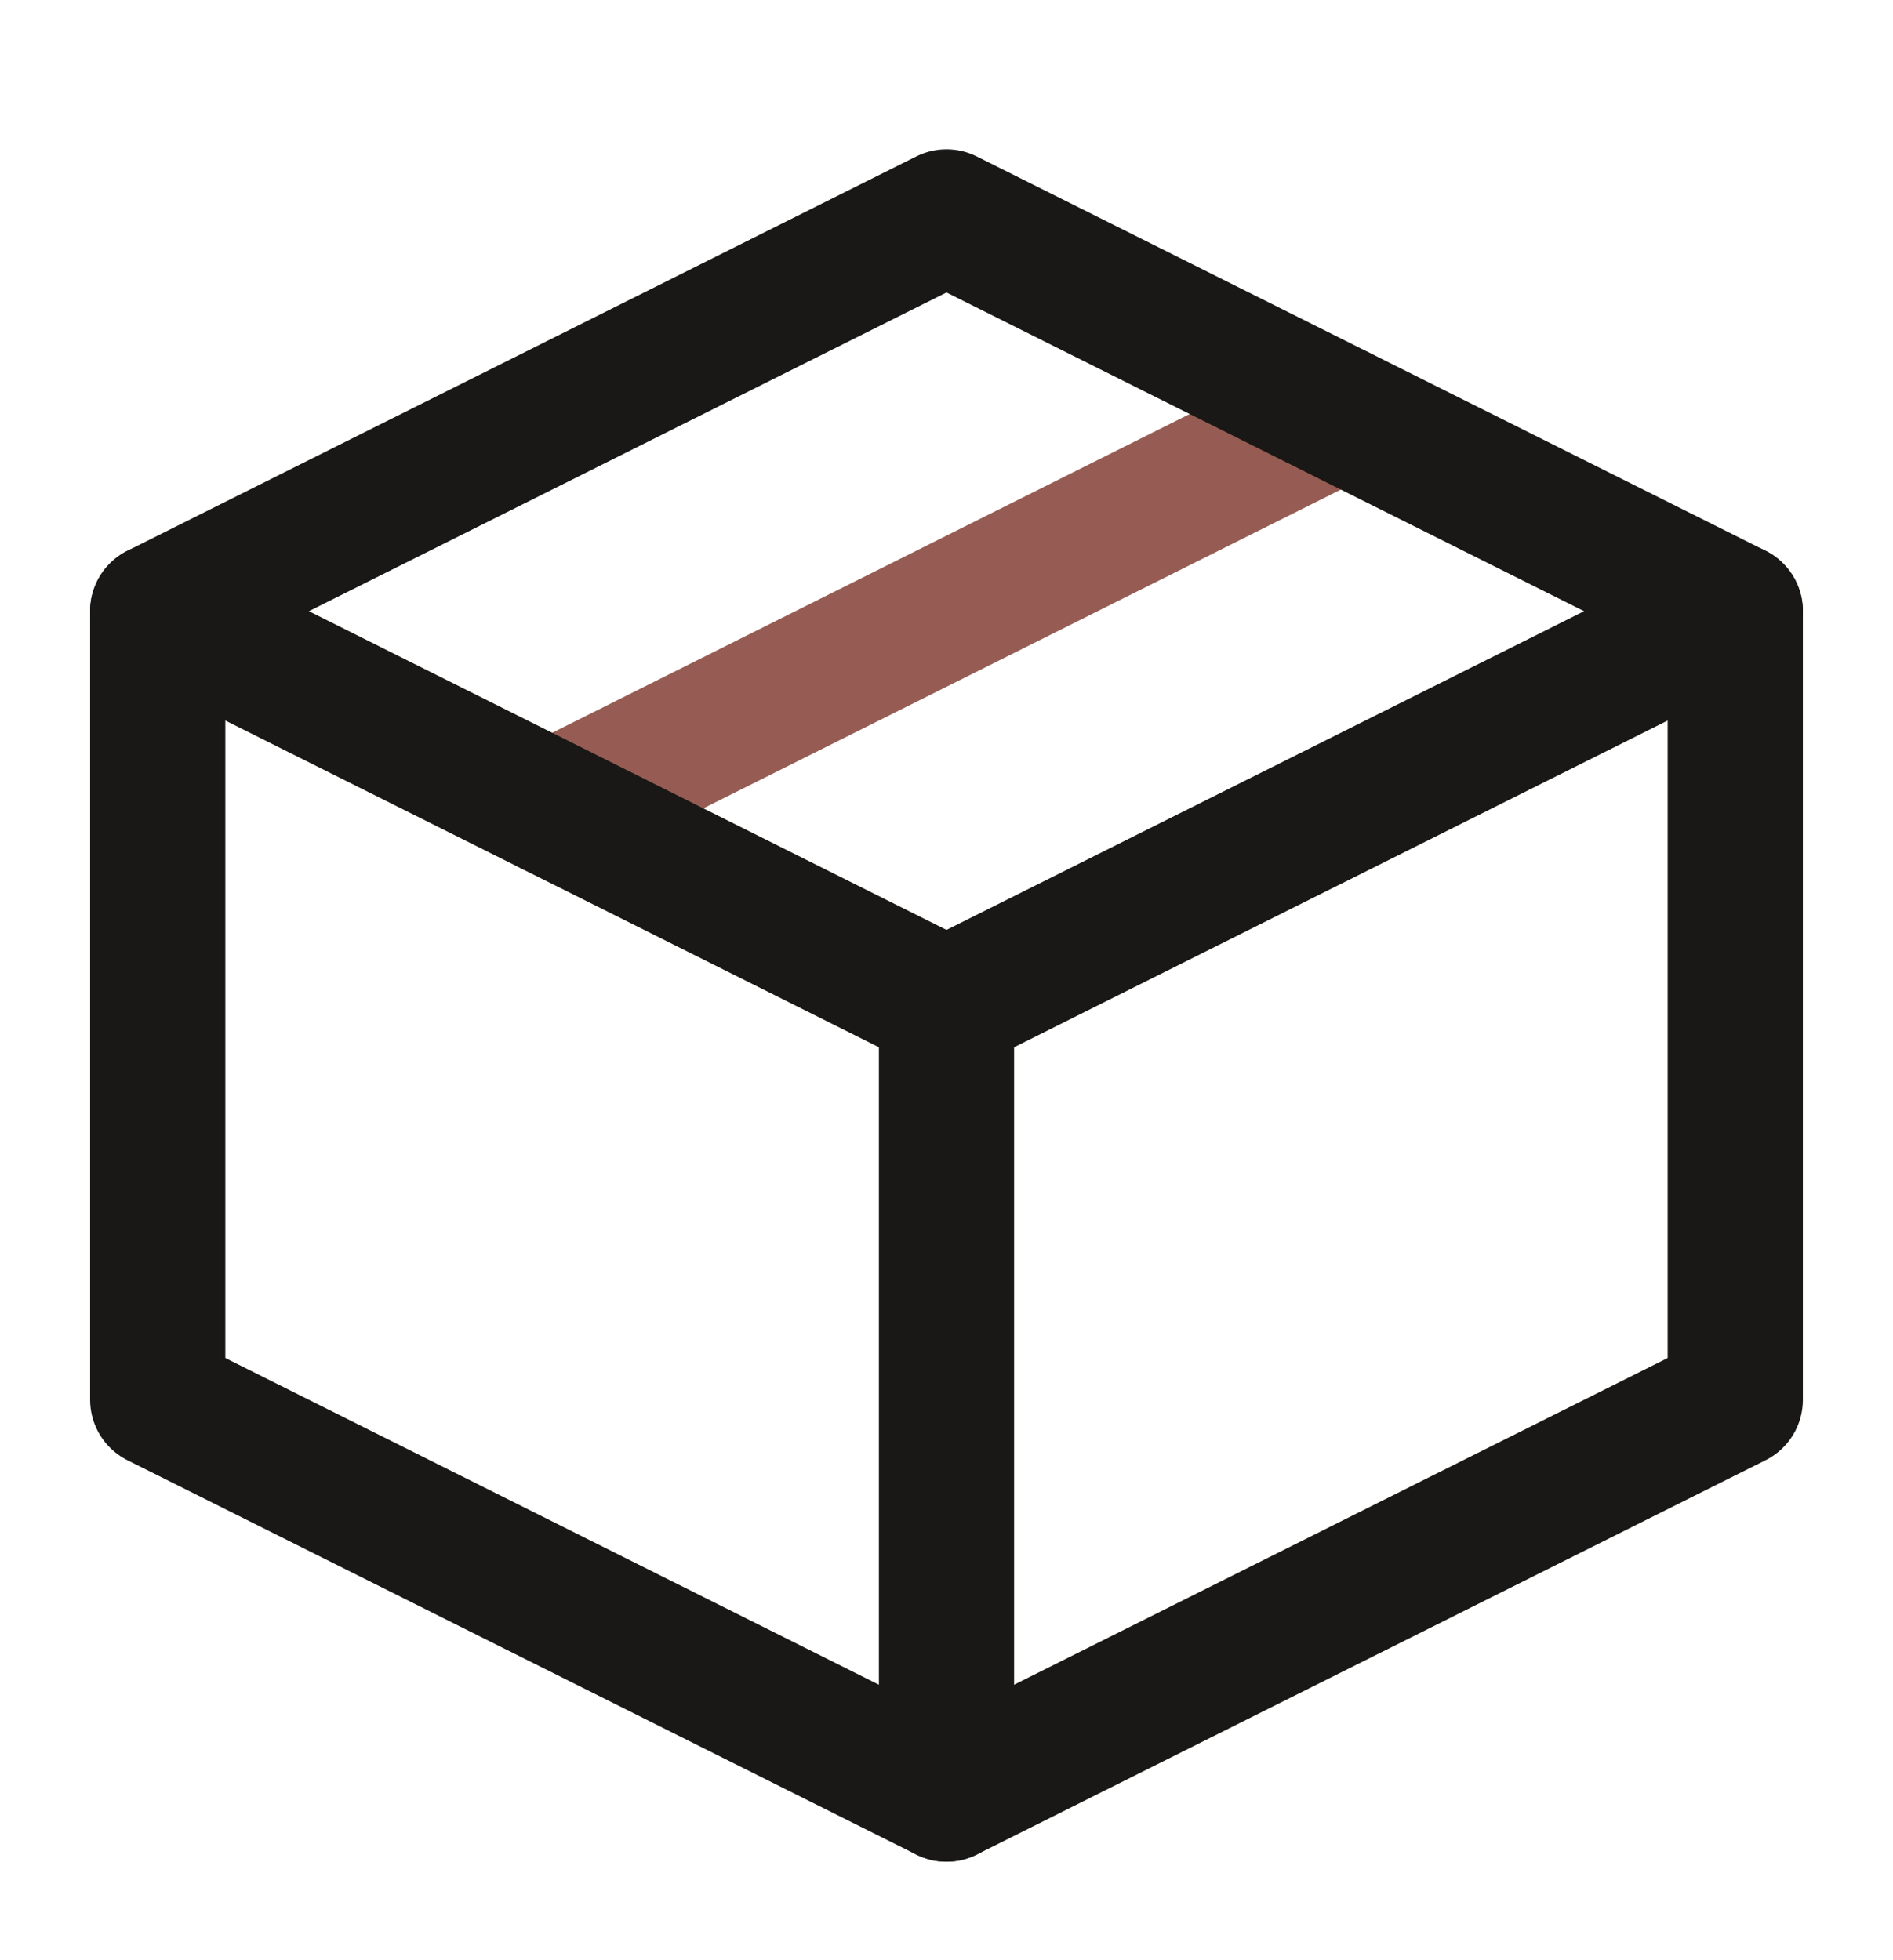 <svg xmlns="http://www.w3.org/2000/svg" fill="none" viewBox="0 0 28 29" height="29" width="28">
<path stroke-linejoin="round" stroke-linecap="round" stroke-width="2" stroke="#965C53" d="M19.833 6.125L8.167 11.959"></path>
<path stroke-linejoin="round" stroke-width="2" stroke="#191817" d="M25.667 9.042L14 3.209L2.333 9.042V20.709L14 26.542L25.667 20.709V9.042Z"></path>
<path stroke-linejoin="round" stroke-linecap="round" stroke-width="2" stroke="#191817" d="M2.333 9.042L14 14.875"></path>
<path stroke-linejoin="round" stroke-linecap="round" stroke-width="2" stroke="#191817" d="M14 26.542V14.875"></path>
<path stroke-linejoin="round" stroke-linecap="round" stroke-width="2" stroke="#191817" d="M25.667 9.042L14 14.875"></path>
</svg>
